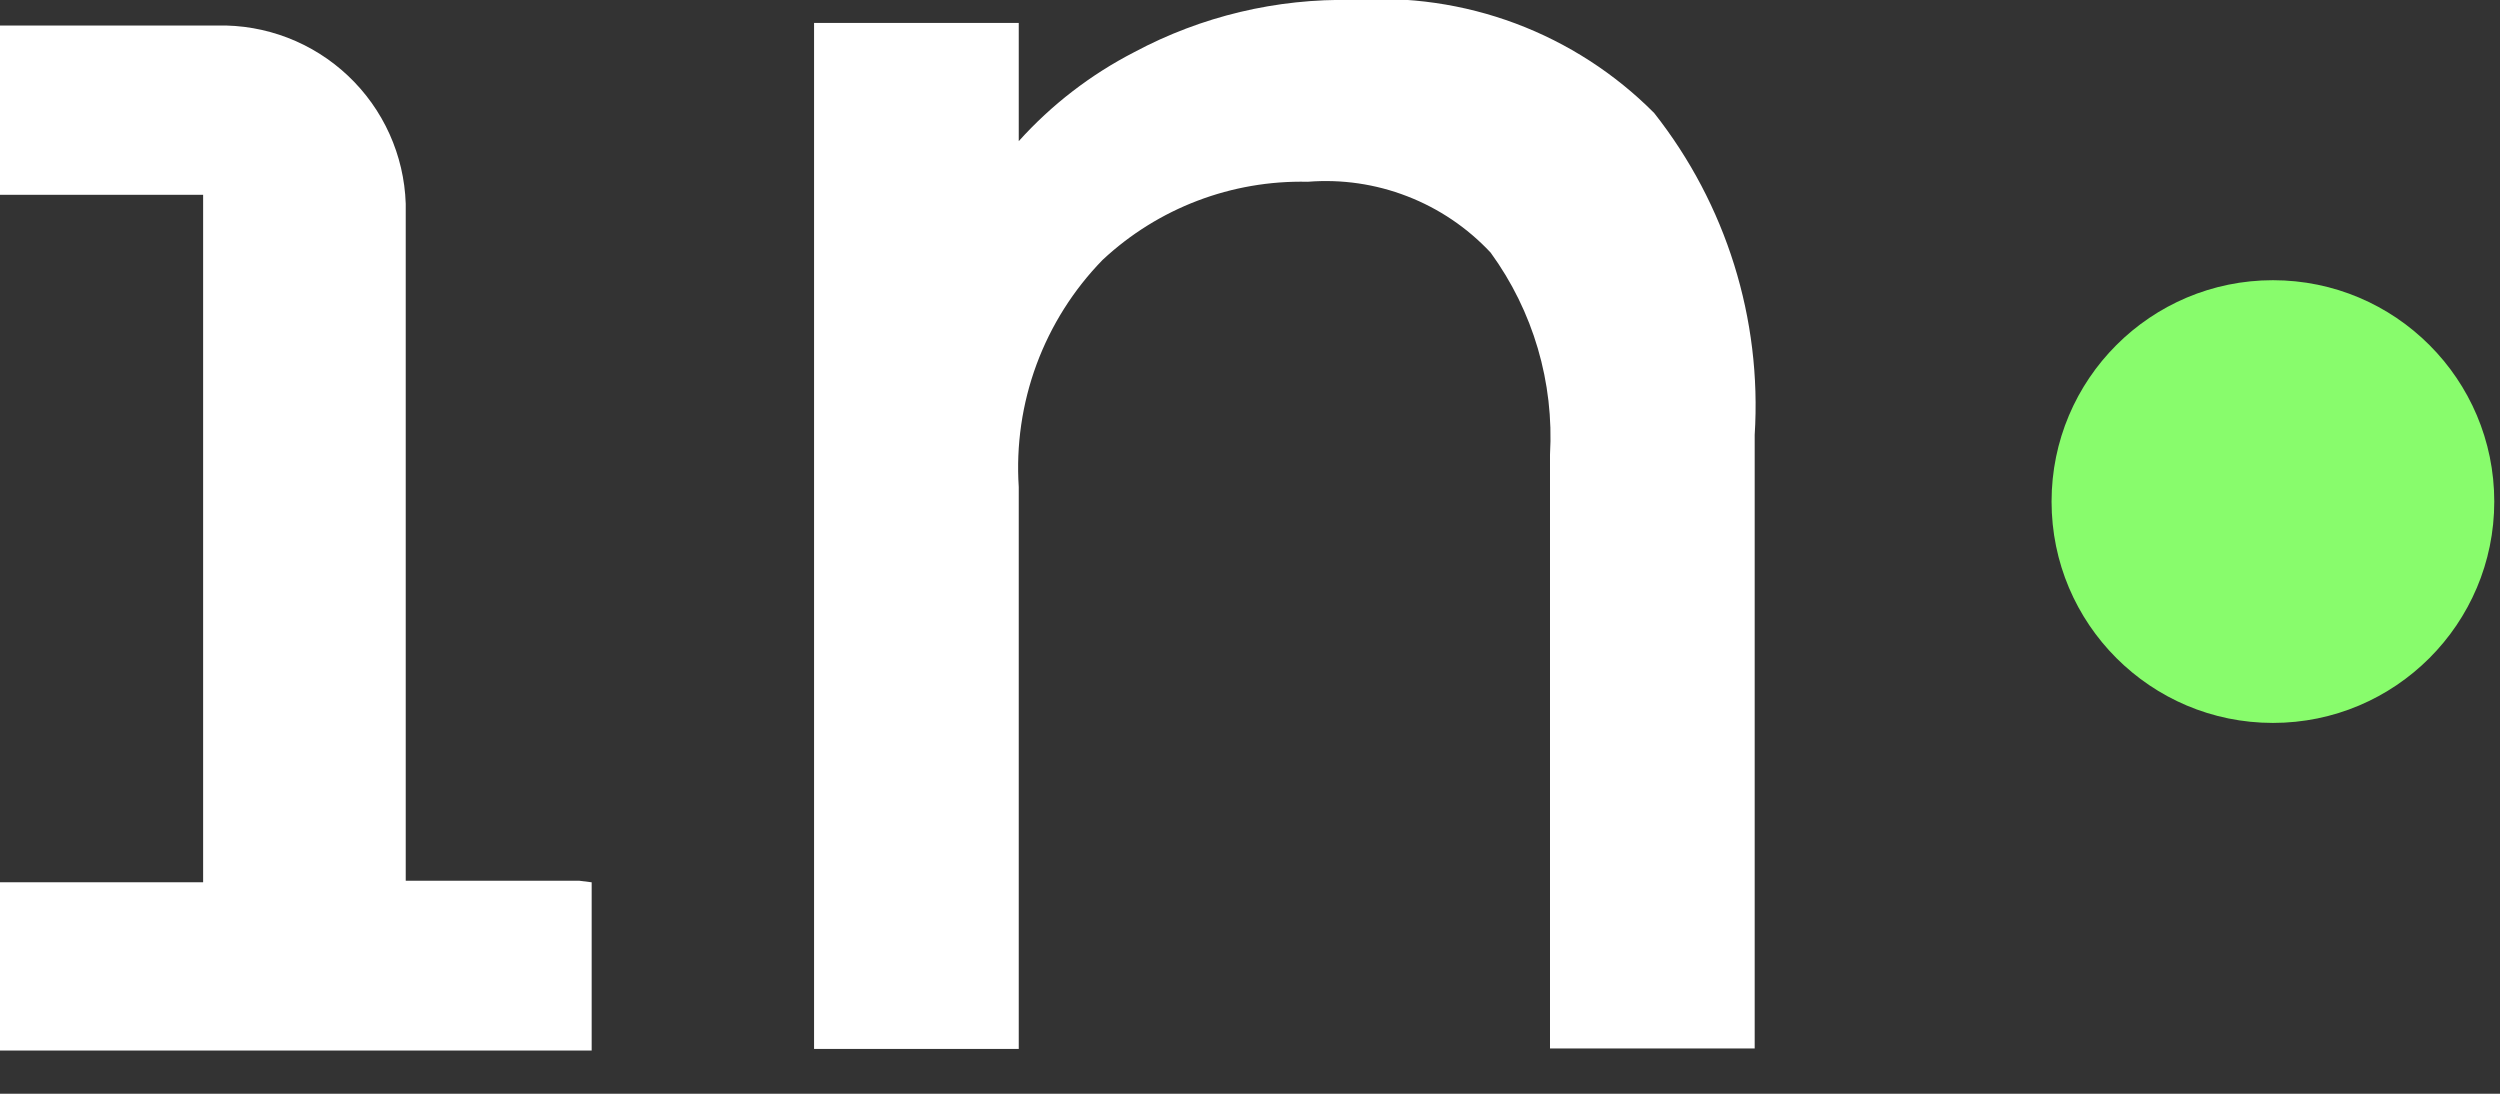 <svg width="48" height="21" viewBox="0 0 48 21" fill="none" xmlns="http://www.w3.org/2000/svg">
<rect x="0" y="0" width="48" height="21" fill="#333333" stroke="none"/>
<g clip-path="url(#clip0_484_5959)">
<path d="M11.12 16.91H7.79V3.91C7.759 2.978 7.361 2.096 6.683 1.456C6.005 0.815 5.102 0.468 4.17 0.49H0V3.74H3.9V16.94H0V20.19H11.36V16.94L11.12 16.91Z" fill="white"/>
<path d="M31.76 2.17C31.008 1.413 30.101 0.827 29.102 0.452C28.103 0.078 27.034 -0.077 25.97 -7.42637e-06C24.511 -0.032 23.067 0.312 21.78 1C20.942 1.431 20.19 2.01 19.56 2.71V0.44H15.63V20.14H19.56V9.35C19.508 8.551 19.624 7.75 19.901 6.999C20.179 6.248 20.611 5.563 21.17 4.99C22.236 3.994 23.651 3.456 25.11 3.49C25.76 3.438 26.413 3.533 27.02 3.769C27.628 4.004 28.175 4.374 28.62 4.85C29.437 5.972 29.84 7.344 29.76 8.73V20.13H33.69V8.35C33.83 6.123 33.142 3.922 31.76 2.17Z" fill="white"/>
<path d="M43.64 13.88C45.987 13.88 47.89 11.977 47.89 9.63C47.89 7.283 45.987 5.38 43.64 5.38C41.293 5.38 39.39 7.283 39.39 9.63C39.39 11.977 41.293 13.88 43.64 13.88Z" fill="#88FC6C"/>
</g>
<defs>
<clipPath id="clip0_484_5959">
<rect width="47.89" height="20.17" fill="white"/>
</clipPath>
</defs>
</svg>
